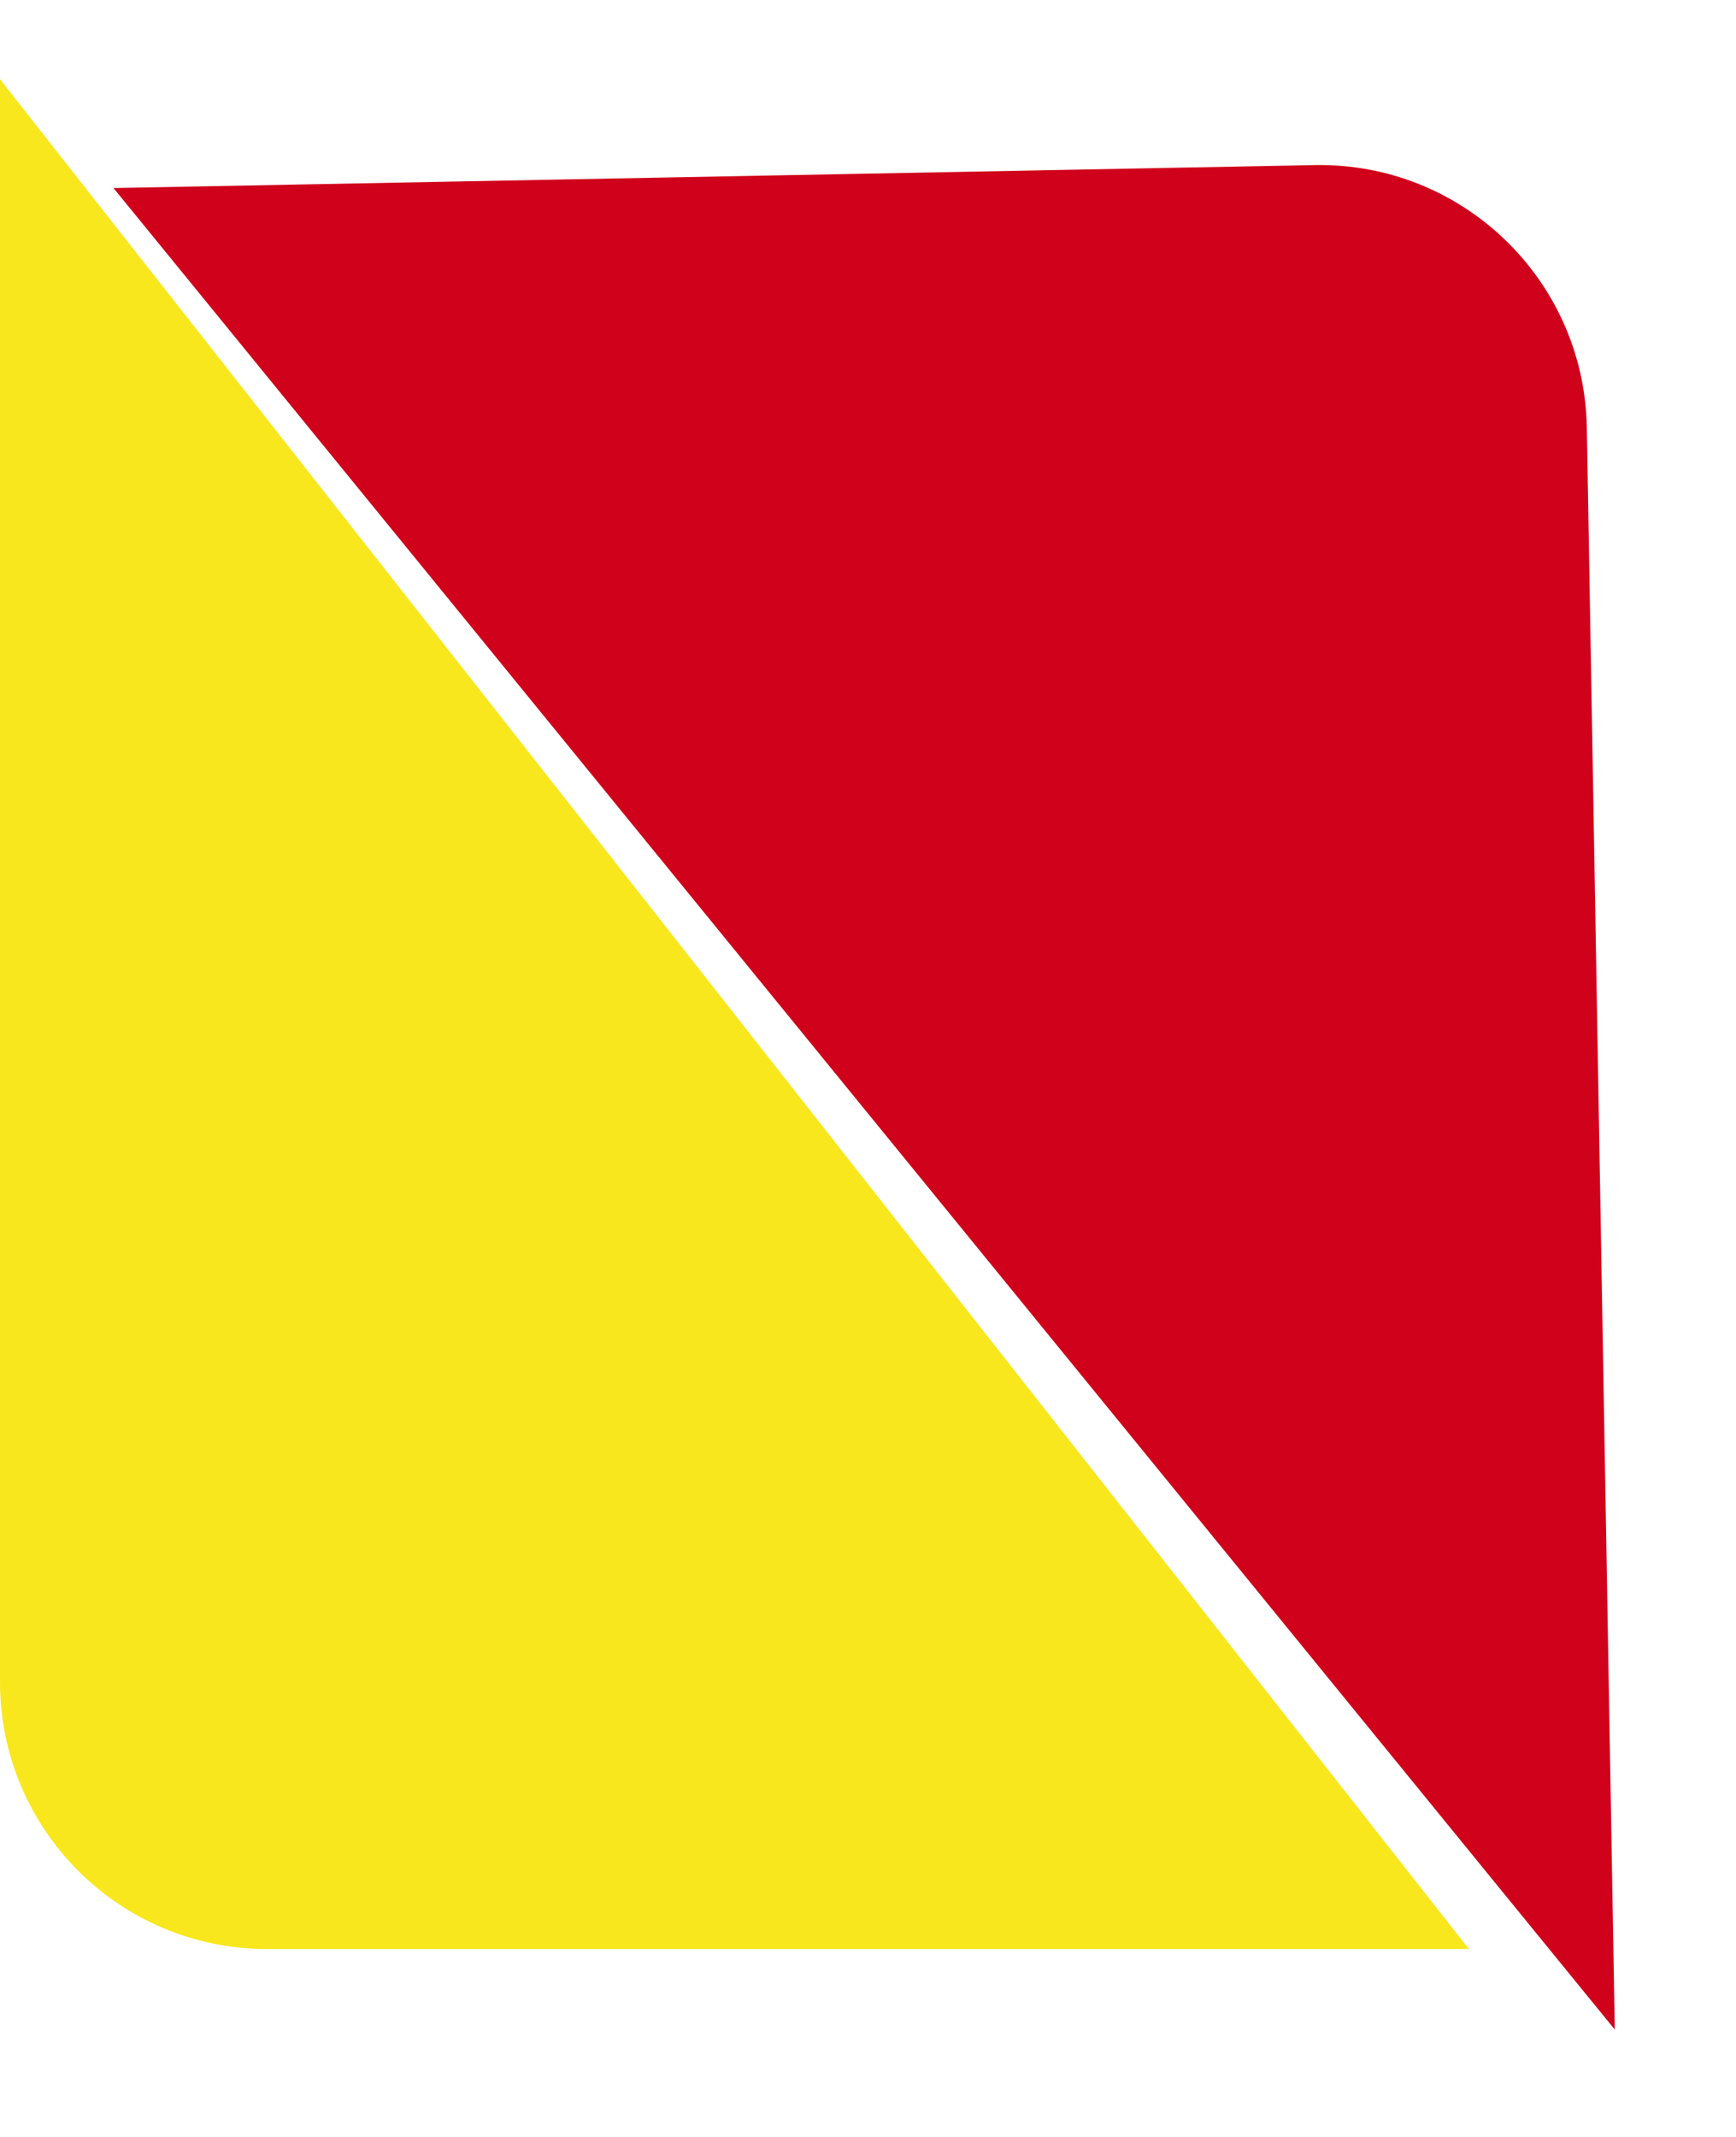 <?xml version="1.0" encoding="UTF-8"?>
<svg width="13px" height="16px" viewBox="0 0 13 16" version="1.1" xmlns="http://www.w3.org/2000/svg" xmlns:xlink="http://www.w3.org/1999/xlink">
    <!-- Generator: Sketch 49.1 (51147) - http://www.bohemiancoding.com/sketch -->
    <title>gult og rautt</title>
    <desc>Created with Sketch.</desc>
    <defs></defs>
    <g id="TÖLFRÆÐI-FÉLAGS" stroke="none" stroke-width="1" fill="none" fill-rule="evenodd">
        <g id="game-report" transform="translate(-810, -556)">
            <g id="gult-og-rautt" transform="translate(810, 556)">
                <path d="M0,0.593 L11,14.593 L2,14.593 C0.895,14.593 1.3527075e-16,13.698 0,12.593 L0,0.593 Z" id="gult-copy" fill="#F8E71C"></path>
                <path d="M0.971,1.297 L11.971,15.279 L2.974,15.294 C1.869,15.295 0.973,14.401 0.971,13.297 C0.971,13.296 0.971,13.295 0.971,13.294 L0.971,1.297 Z" id="gult-copy-2" fill="#D0021B" transform="translate(6.471, 8.295) rotate(-181) translate(-6.471, -8.295) "></path>
            </g>
        </g>
    </g>
</svg>